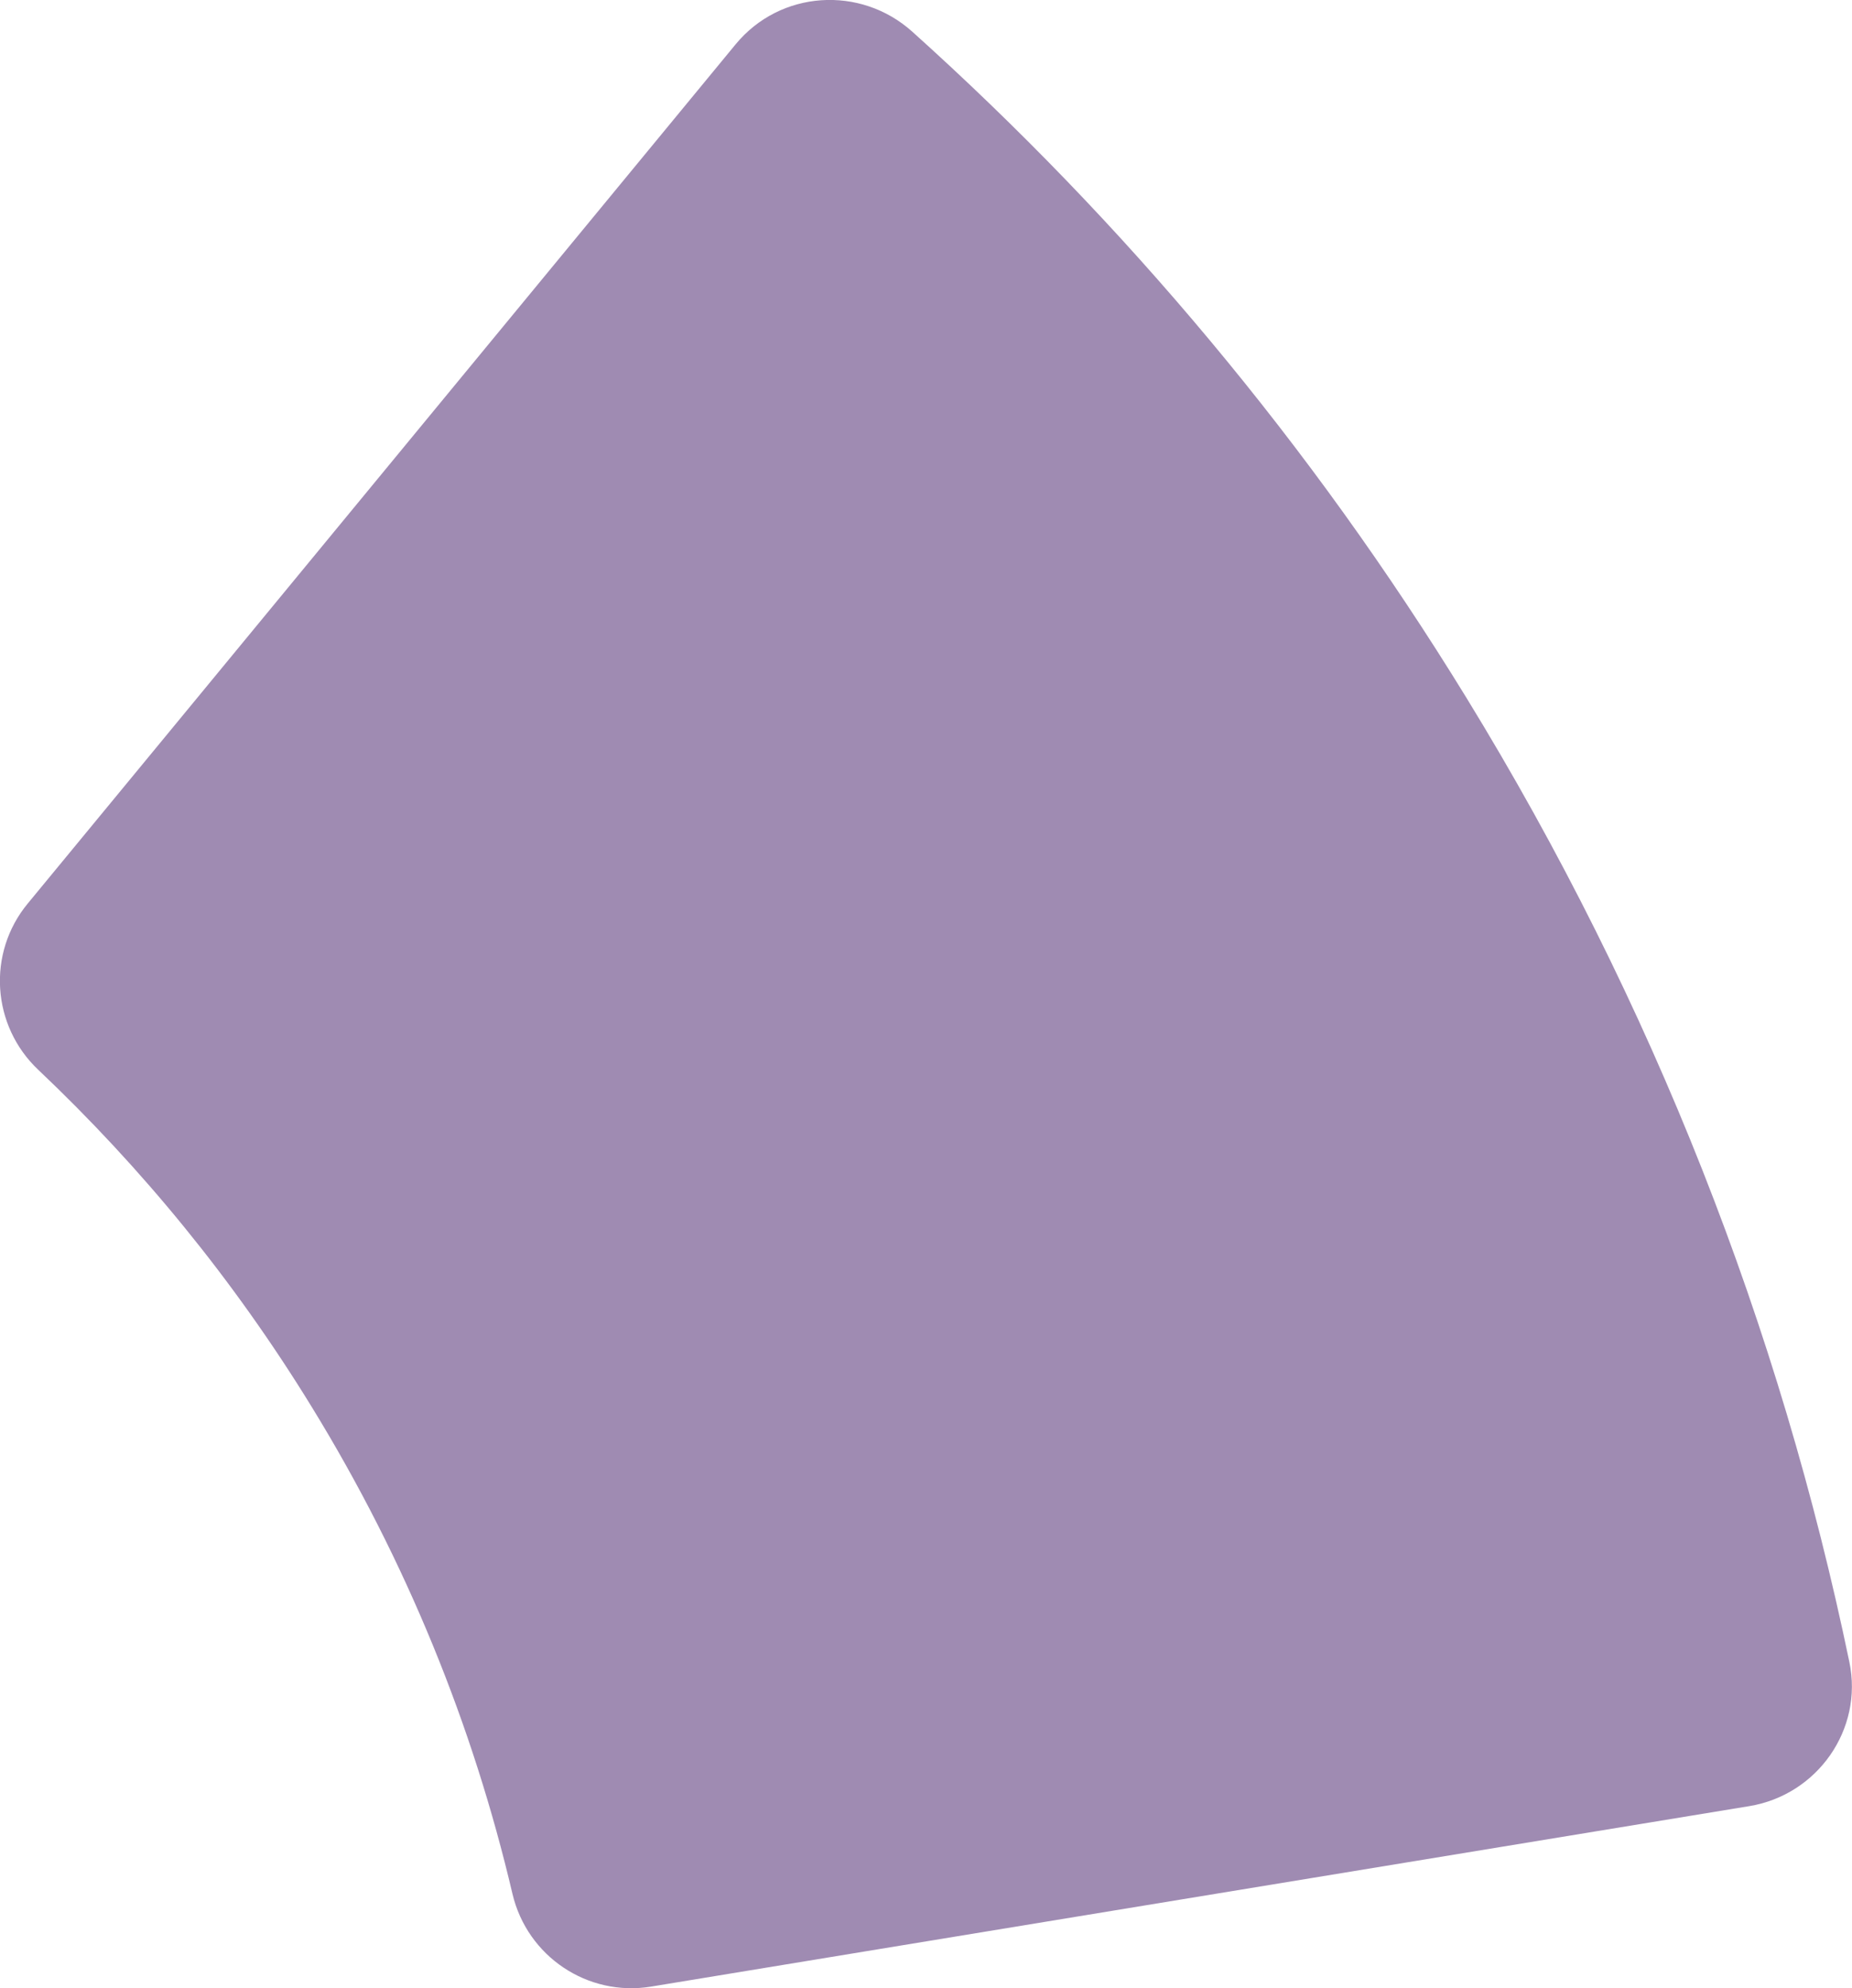 <svg xmlns="http://www.w3.org/2000/svg" id="Layer_2" viewBox="0 0 84.06 90.22"><defs><style>.cls-1{fill:#9f8bb2;stroke-width:0px;}</style></defs><g id="Laag_1"><path class="cls-1" d="m23.26,85.94c.67,2.84,3.41,4.68,6.29,4.21l9.67-1.59,40.18-6.6c3.09-.51,5.18-3.48,4.54-6.54-3.13-15.08-8.87-29.88-17.39-43.77-7.07-11.52-15.57-21.61-25.14-30.21-2.36-2.12-6-1.88-8.02.57L7.5,33.43l-6.24,7.57c-1.86,2.25-1.64,5.55.48,7.55,4.68,4.43,8.87,9.53,12.4,15.28,4.32,7.03,7.33,14.49,9.12,22.11Z"></path></g></svg>